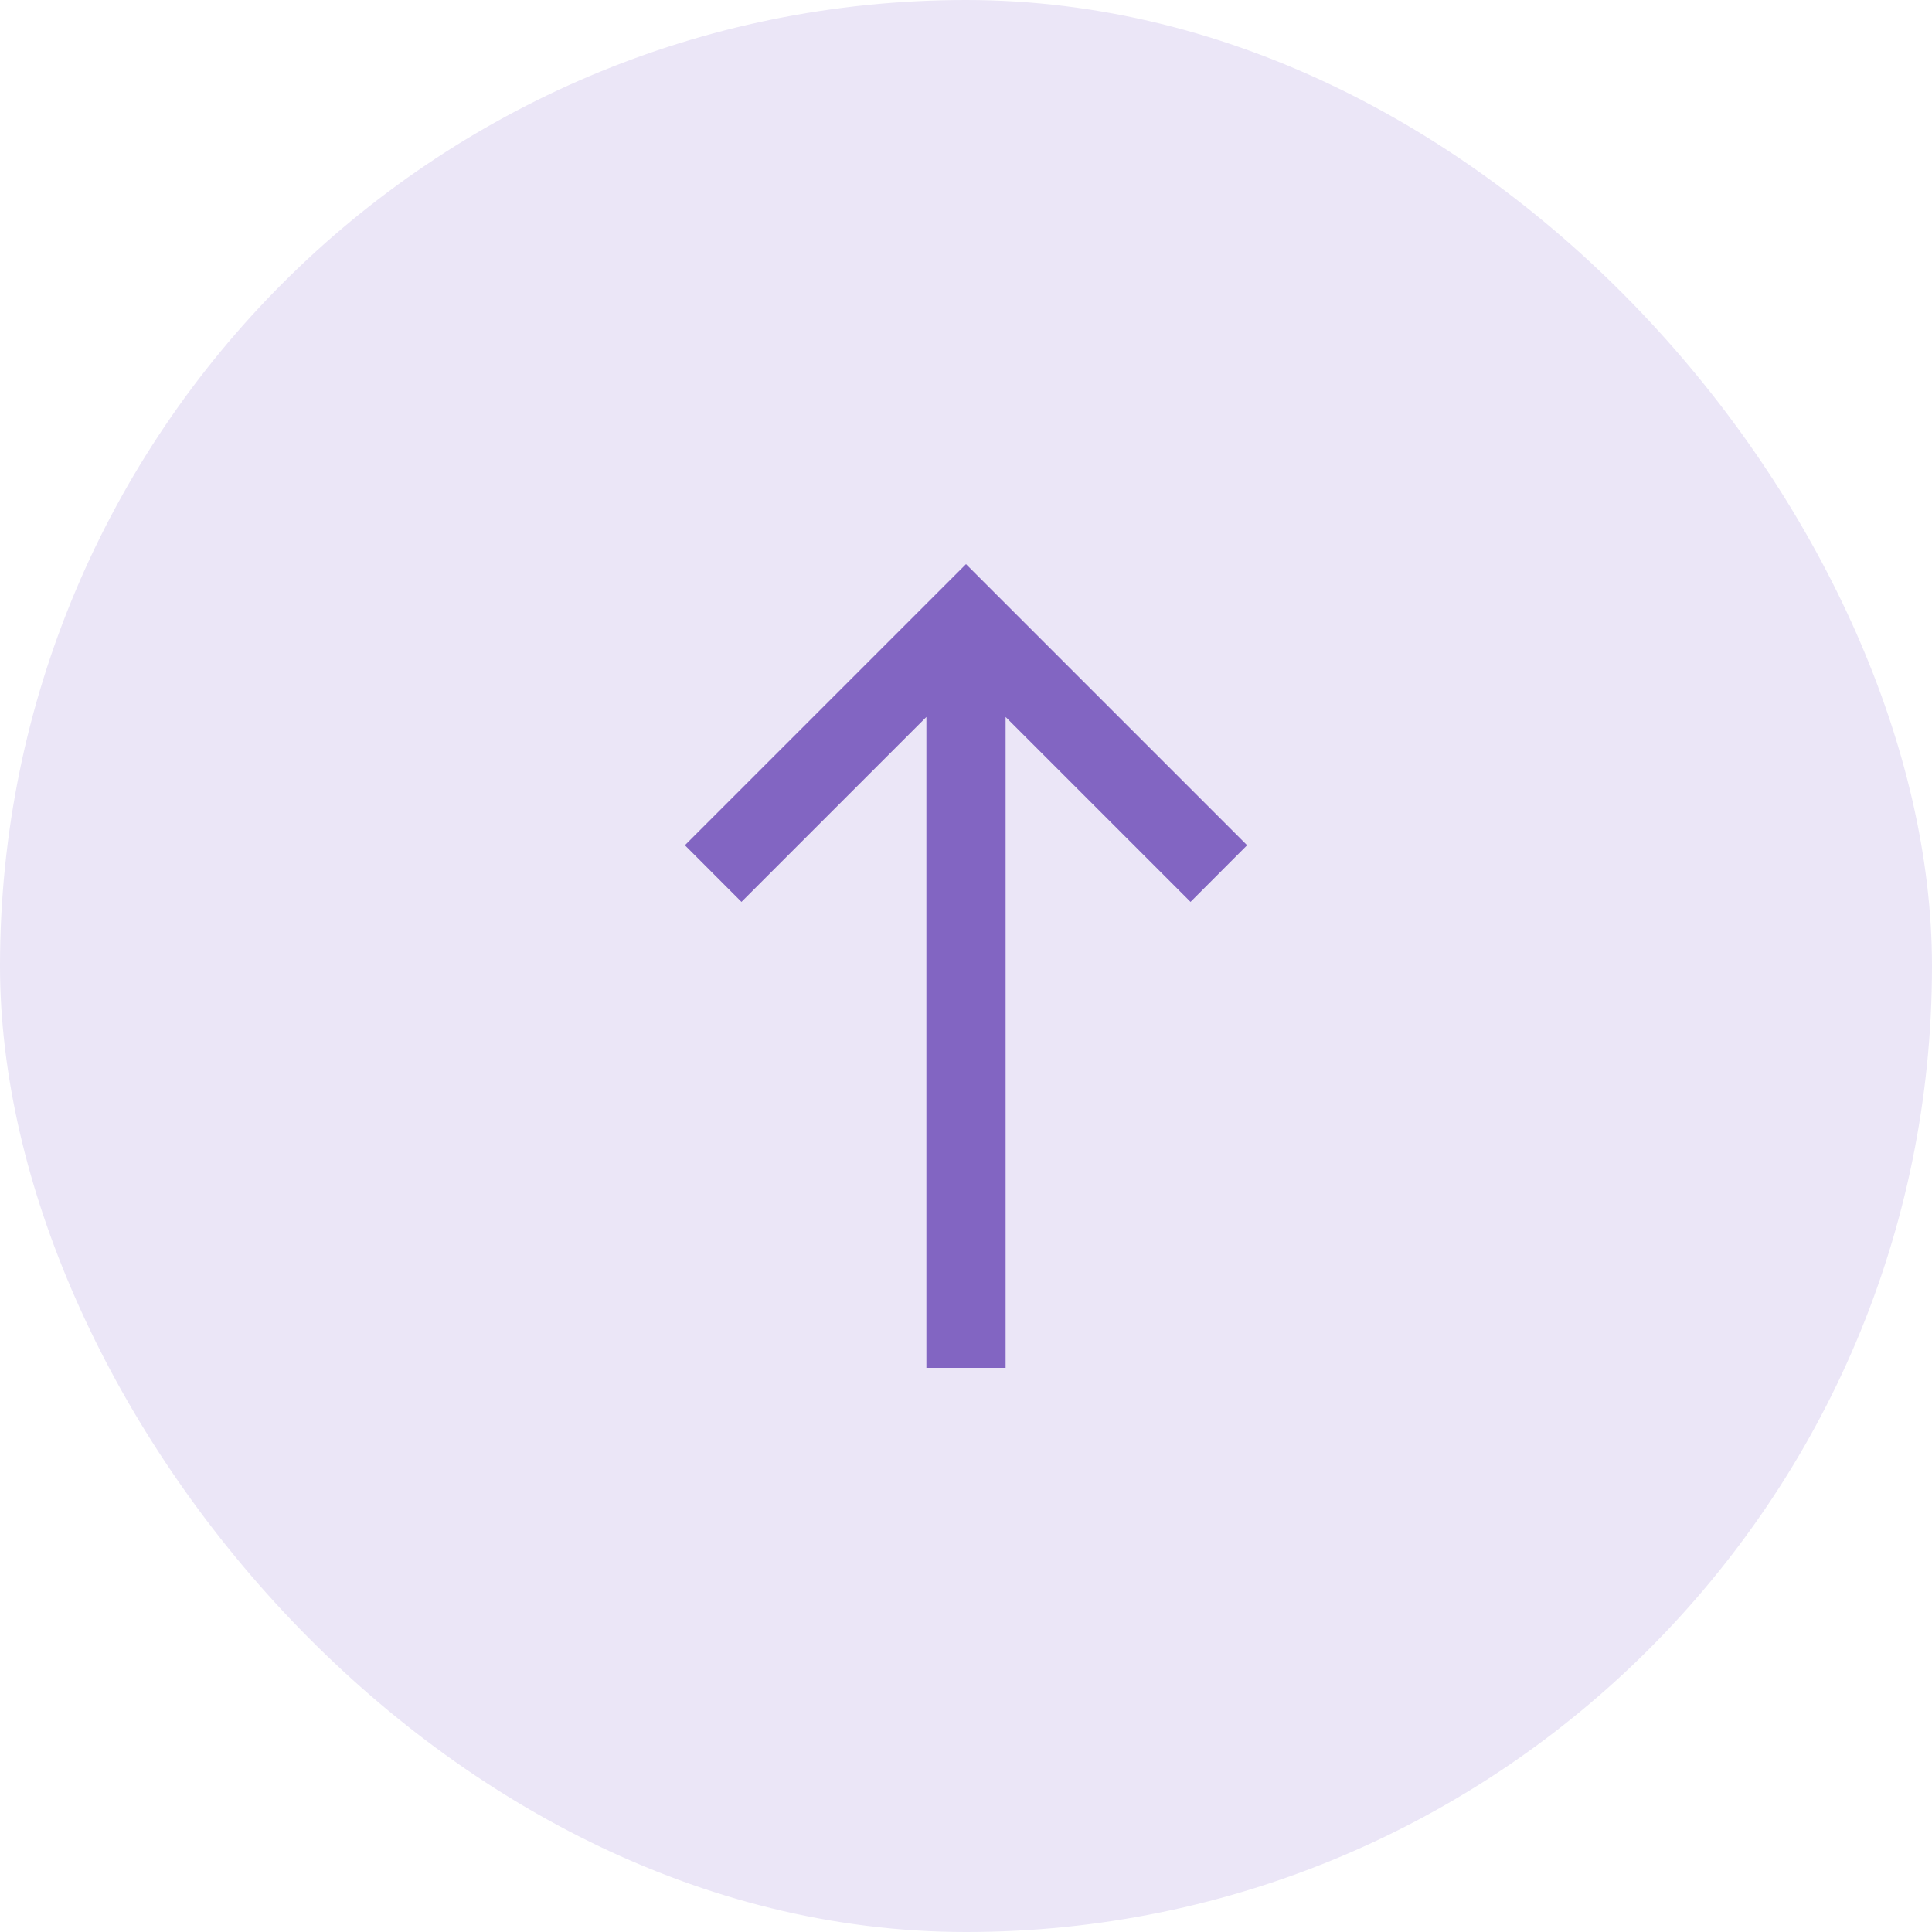 <svg width="32" height="32" viewBox="0 0 32 32" fill="none" xmlns="http://www.w3.org/2000/svg">
<rect width="32" height="32" rx="16" fill="#EBE6F7"/>
<path d="M11.344 14L12.281 14.938L15.344 11.875V22.656H16.656V11.875L19.719 14.938L20.656 14L16 9.344L11.344 14Z" fill="#8265C2"/>
</svg>
